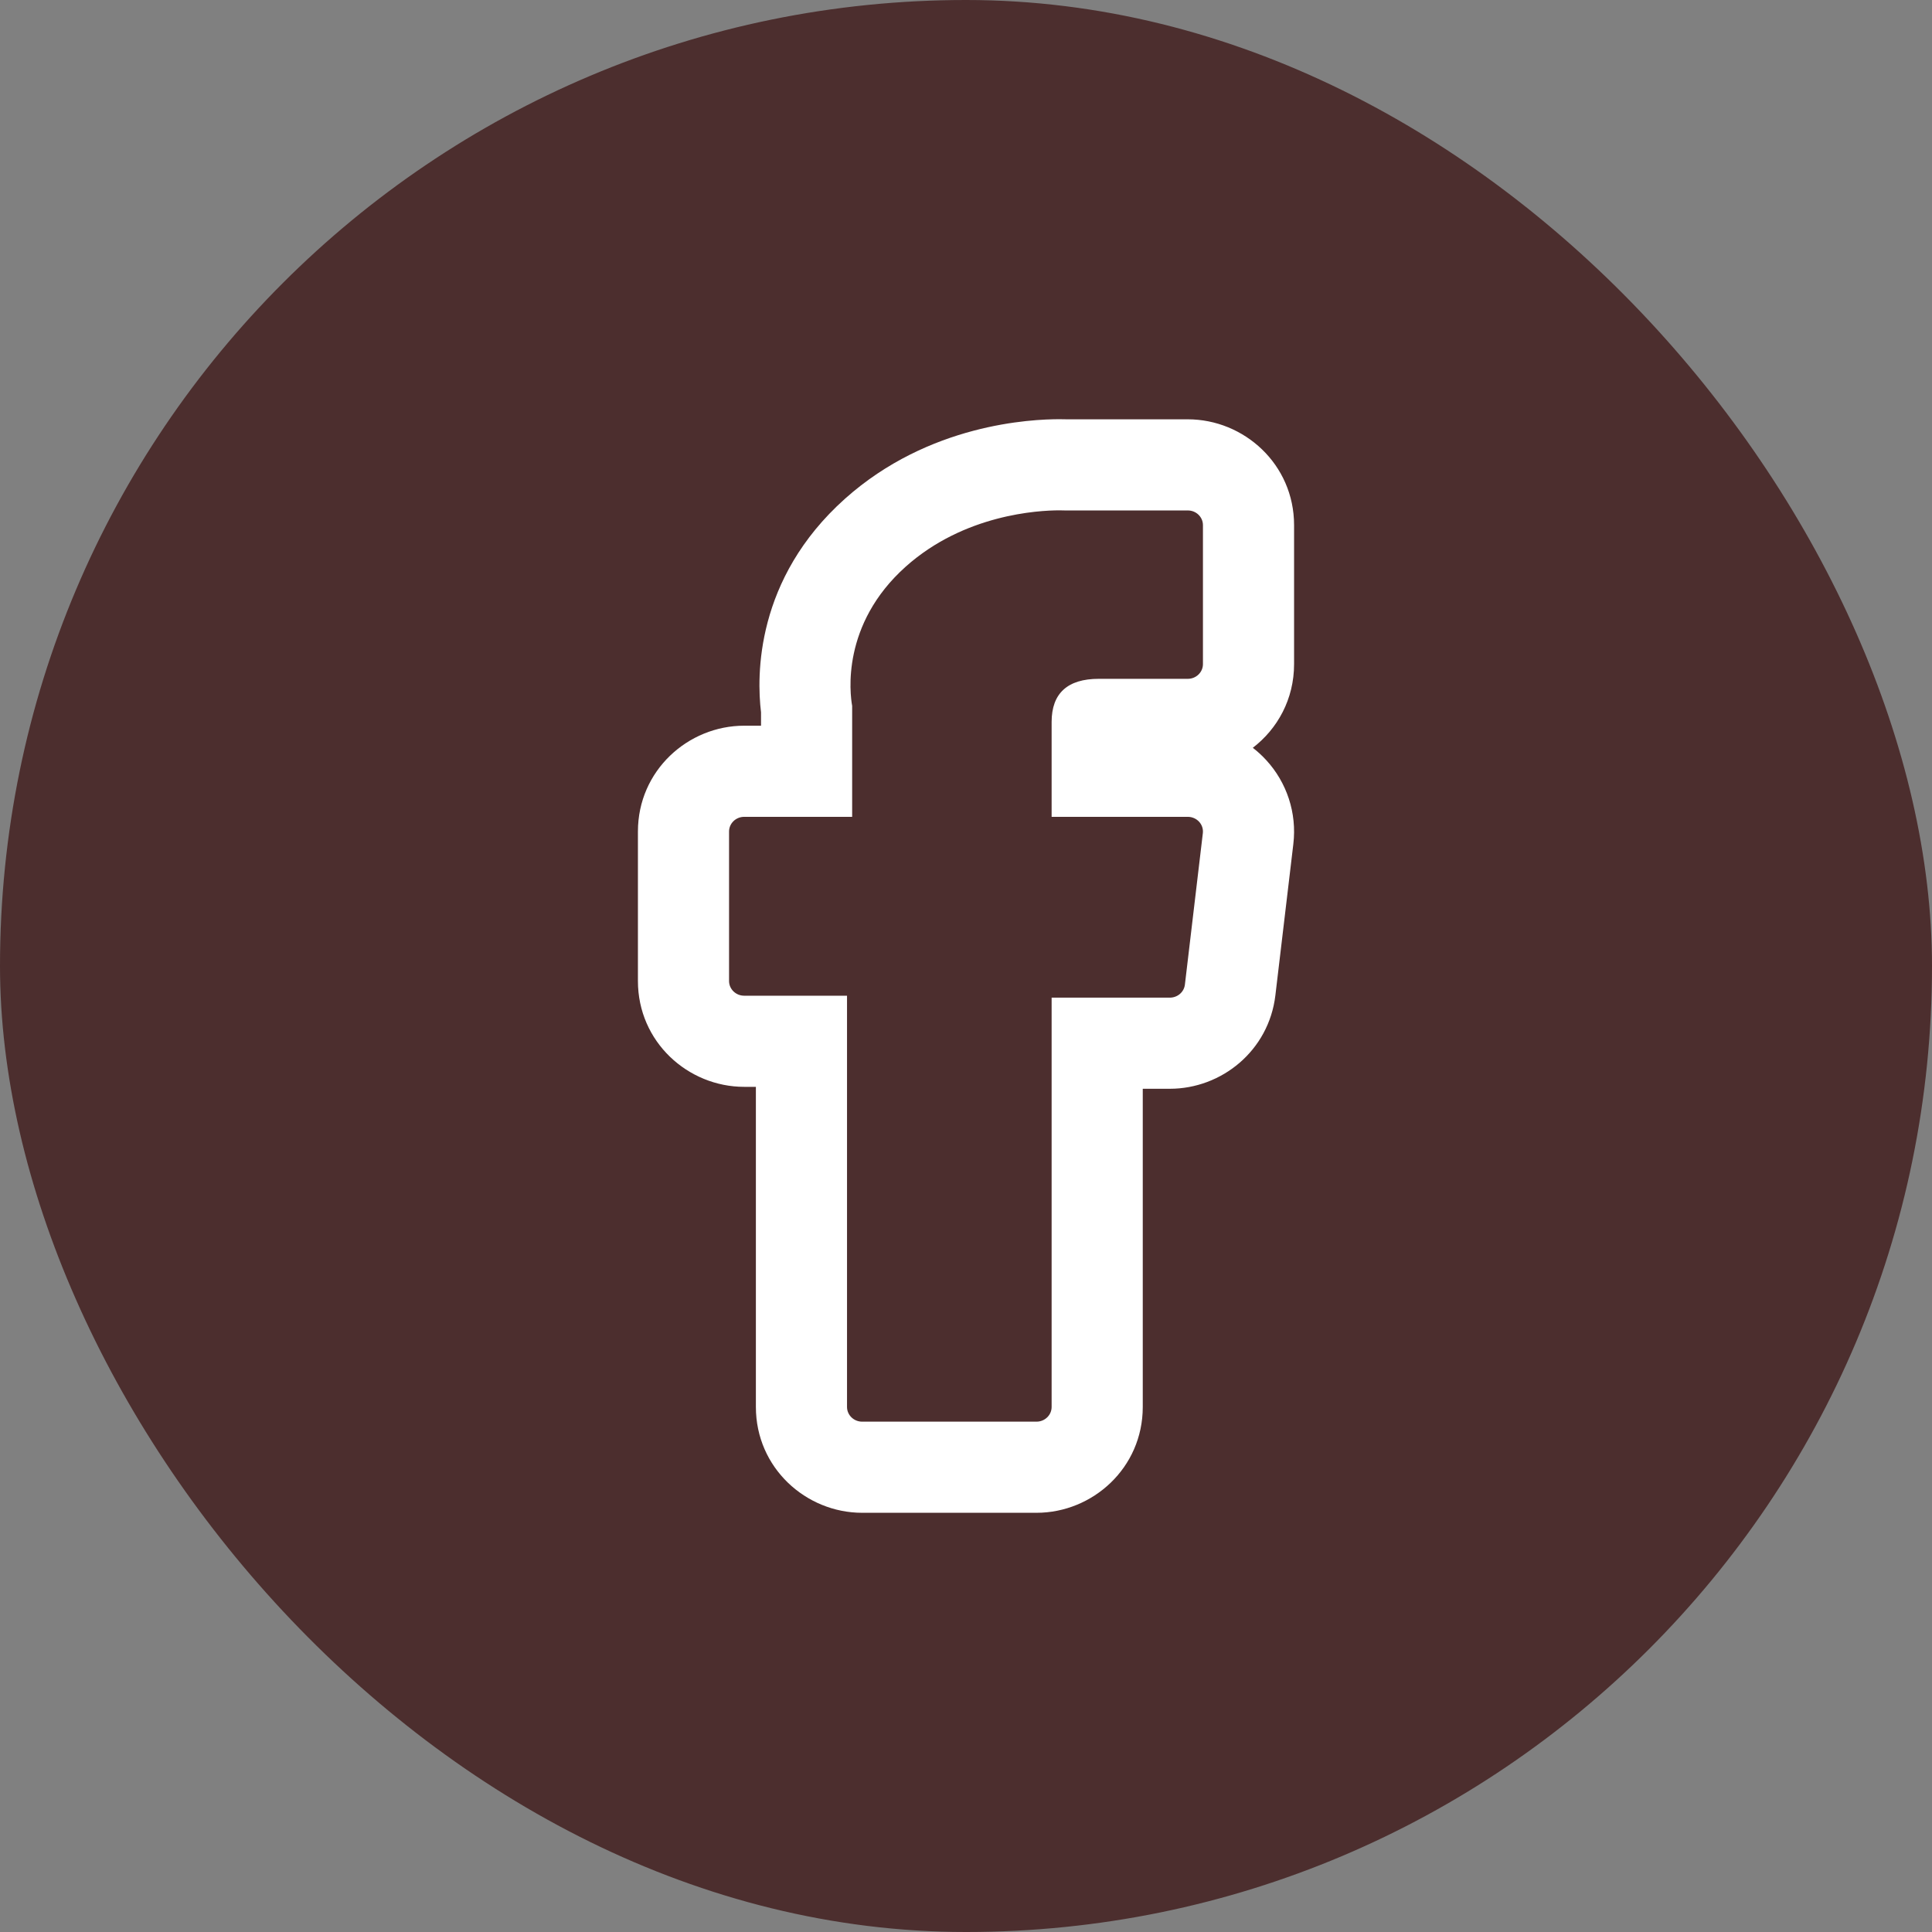 <svg width="53" height="53" viewBox="0 0 53 53" fill="none" xmlns="http://www.w3.org/2000/svg">
<rect x="0" y="0" width="53" height="53" fill="#808080" stroke="none"/>
<rect width="53" height="53" rx="26.5" fill="#4C2E2E"/>
<path fill-rule="evenodd" clip-rule="evenodd" d="M20 26.912V22.811C20 22.589 20.186 22.408 20.415 22.408H23.377V19.364C23.317 19.034 23.07 17.133 24.847 15.544C26.451 14.111 28.481 14 29.065 14C29.142 14 29.195 14.002 29.219 14.003H32.585C32.814 14.003 33 14.183 33 14.406V18.219C33 18.441 32.814 18.622 32.585 18.622H30.143C29.285 18.622 28.849 19.02 28.849 19.805V22.408H32.585C32.703 22.408 32.816 22.457 32.895 22.543C32.974 22.629 33.011 22.743 32.997 22.858L32.505 27.011C32.481 27.215 32.303 27.368 32.092 27.368H28.849V38.597C28.849 38.819 28.663 39 28.434 39H23.651C23.422 39 23.236 38.819 23.236 38.597V27.315H20.415C20.186 27.315 20 27.134 20 26.912ZM20.736 29.815H20.415C18.873 29.815 17.5 28.582 17.5 26.912V22.811C17.5 21.14 18.874 19.908 20.415 19.908H20.877V19.54C20.756 18.541 20.719 15.882 23.181 13.681C25.485 11.622 28.294 11.5 29.065 11.5C29.143 11.5 29.21 11.501 29.265 11.503H32.585C34.126 11.503 35.5 12.735 35.5 14.406V18.219C35.5 19.179 35.046 19.994 34.368 20.514C34.499 20.615 34.622 20.728 34.736 20.852C35.302 21.468 35.58 22.305 35.48 23.151L34.987 27.305C34.987 27.305 34.987 27.305 34.987 27.305C34.807 28.822 33.513 29.868 32.092 29.868H31.349V38.597C31.349 40.268 29.975 41.5 28.434 41.5H23.651C22.11 41.5 20.736 40.268 20.736 38.597V29.815Z" fill="white"/>
</svg>
